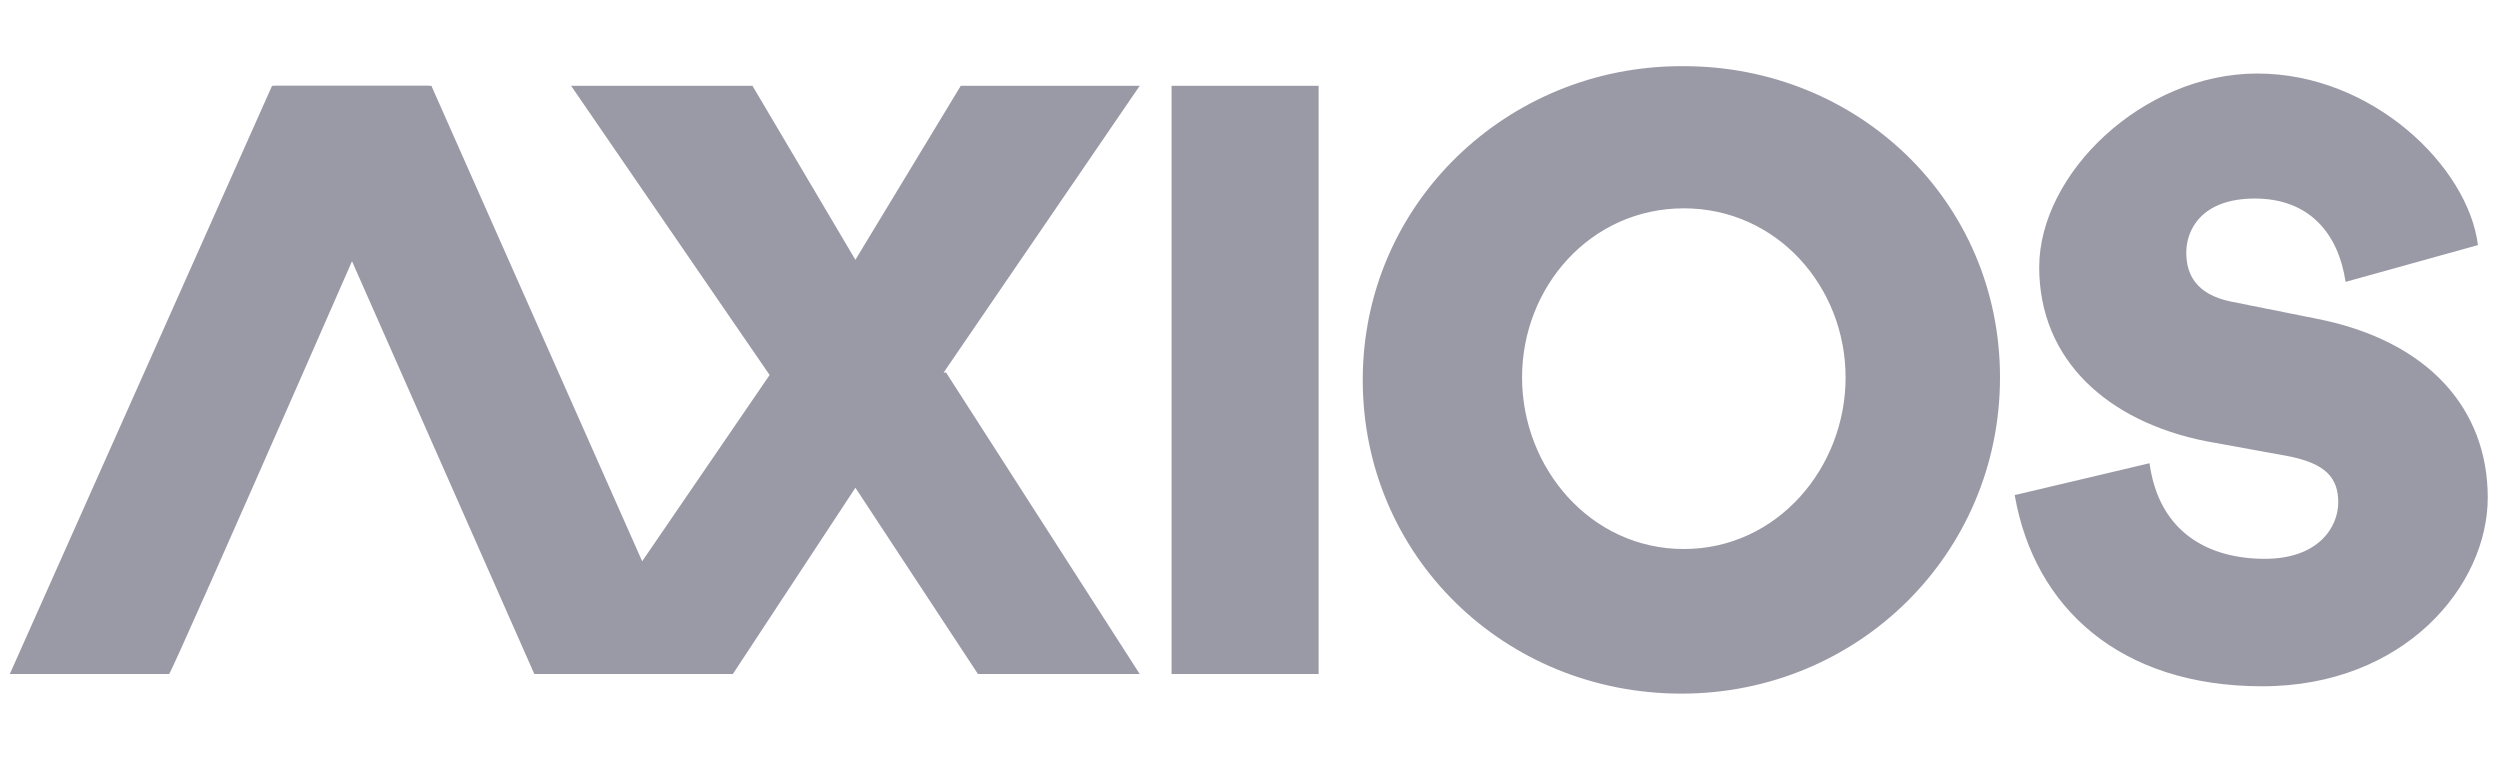 <?xml version="1.0" encoding="utf-8"?>
<svg xmlns="http://www.w3.org/2000/svg" width="102" height="31">
  <defs>
    <style>.cls-1{fill:#020120}</style>
  </defs>
  <g id="Layer_1" style="opacity:.4">
    <path d="M53.8 3.5v24h-6v-24zm14.9-.8c7.1 0 12.9 5.5 12.9 12.7s-5.8 12.9-13 12.9-13-5.6-13-12.8 5.9-12.8 13-12.8Zm0 19.7c3.8 0 6.6-3.3 6.6-7s-2.8-6.9-6.6-6.9-6.6 3.2-6.6 6.9 2.8 7 6.6 7m13.5-2.2 5.5-1.3c.4 2.9 2.5 3.9 4.7 3.9s3-1.3 3-2.3-.5-1.6-2.1-1.9L90 18c-4-.8-6.8-3.3-6.8-7.1S87.4 3 92.1 3s8.6 3.8 9 7l-5.4 1.5c-.3-2-1.5-3.4-3.7-3.4s-2.8 1.3-2.8 2.2.4 1.7 1.8 2l3.5.7c4.6.9 7 3.7 7 7.3S98.1 28 92.3 28s-9.3-3.2-10.1-7.8M6.9 27.5H.4l10.7-24h6.4S7 27.5 6.9 27.5" class="cls-1"/>
    <path d="m38.5 15.2 8-11.7h-7.3l-4.3 7.1-4.2-7.1h-7.4l8.1 11.8-5.2 7.6-8.6-19.4h-6.4l10.6 24h8.1l5-7.6 5 7.6h6.6l-7.9-12.3Z" class="cls-1"/>
  </g>
</svg>